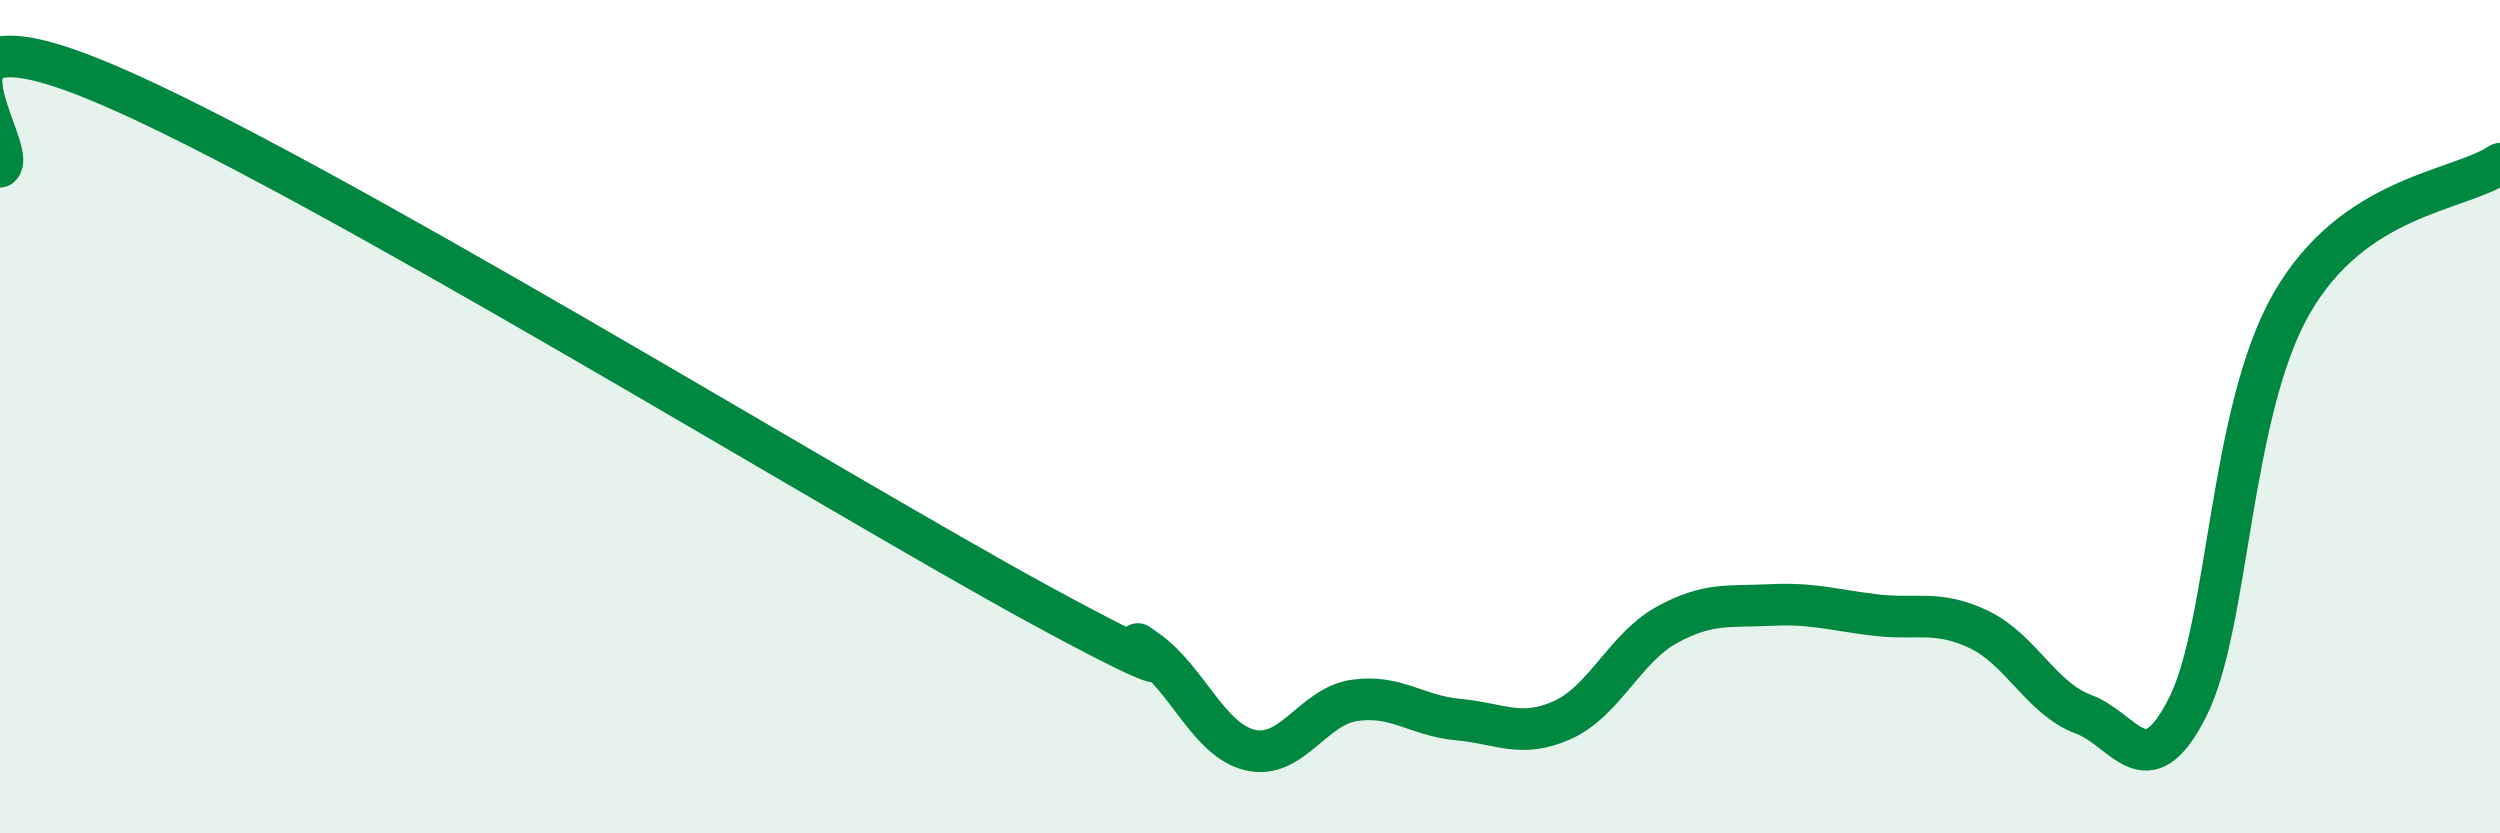 
    <svg width="60" height="20" viewBox="0 0 60 20" xmlns="http://www.w3.org/2000/svg">
      <path
        d="M 0,4 C 0.5,3.6 -2.5,-0.11 2.5,2 C 7.5,4.11 20,11.82 25,14.54 C 30,17.26 26.5,14.9 27.5,15.59 C 28.5,16.28 29,17.76 30,18 C 31,18.24 31.5,16.96 32.5,16.81 C 33.5,16.66 34,17.18 35,17.27 C 36,17.36 36.5,17.73 37.5,17.28 C 38.5,16.83 39,15.55 40,15 C 41,14.45 41.5,14.57 42.5,14.52 C 43.5,14.47 44,14.64 45,14.76 C 46,14.88 46.5,14.63 47.5,15.11 C 48.5,15.59 49,16.77 50,17.14 C 51,17.51 51.5,18.95 52.5,16.98 C 53.5,15.01 53.5,9.89 55,7.28 C 56.5,4.67 59,4.6 60,3.93L60 20L0 20Z"
        fill="#008740"
        opacity="0.1"
        stroke-linecap="round"
        stroke-linejoin="round"
      />
      <path
        d="M 0,4 C 0.5,3.6 -2.5,-0.11 2.5,2 C 7.5,4.11 20,11.82 25,14.54 C 30,17.26 26.5,14.9 27.5,15.59 C 28.5,16.28 29,17.76 30,18 C 31,18.24 31.5,16.96 32.5,16.81 C 33.5,16.66 34,17.18 35,17.27 C 36,17.36 36.5,17.73 37.5,17.28 C 38.5,16.83 39,15.55 40,15 C 41,14.45 41.5,14.57 42.5,14.52 C 43.5,14.47 44,14.64 45,14.76 C 46,14.88 46.5,14.63 47.5,15.11 C 48.5,15.59 49,16.77 50,17.14 C 51,17.51 51.5,18.95 52.5,16.98 C 53.5,15.01 53.5,9.89 55,7.28 C 56.5,4.67 59,4.6 60,3.93"
        stroke="#008740"
        stroke-width="1"
        fill="none"
        stroke-linecap="round"
        stroke-linejoin="round"
      />
    </svg>
  